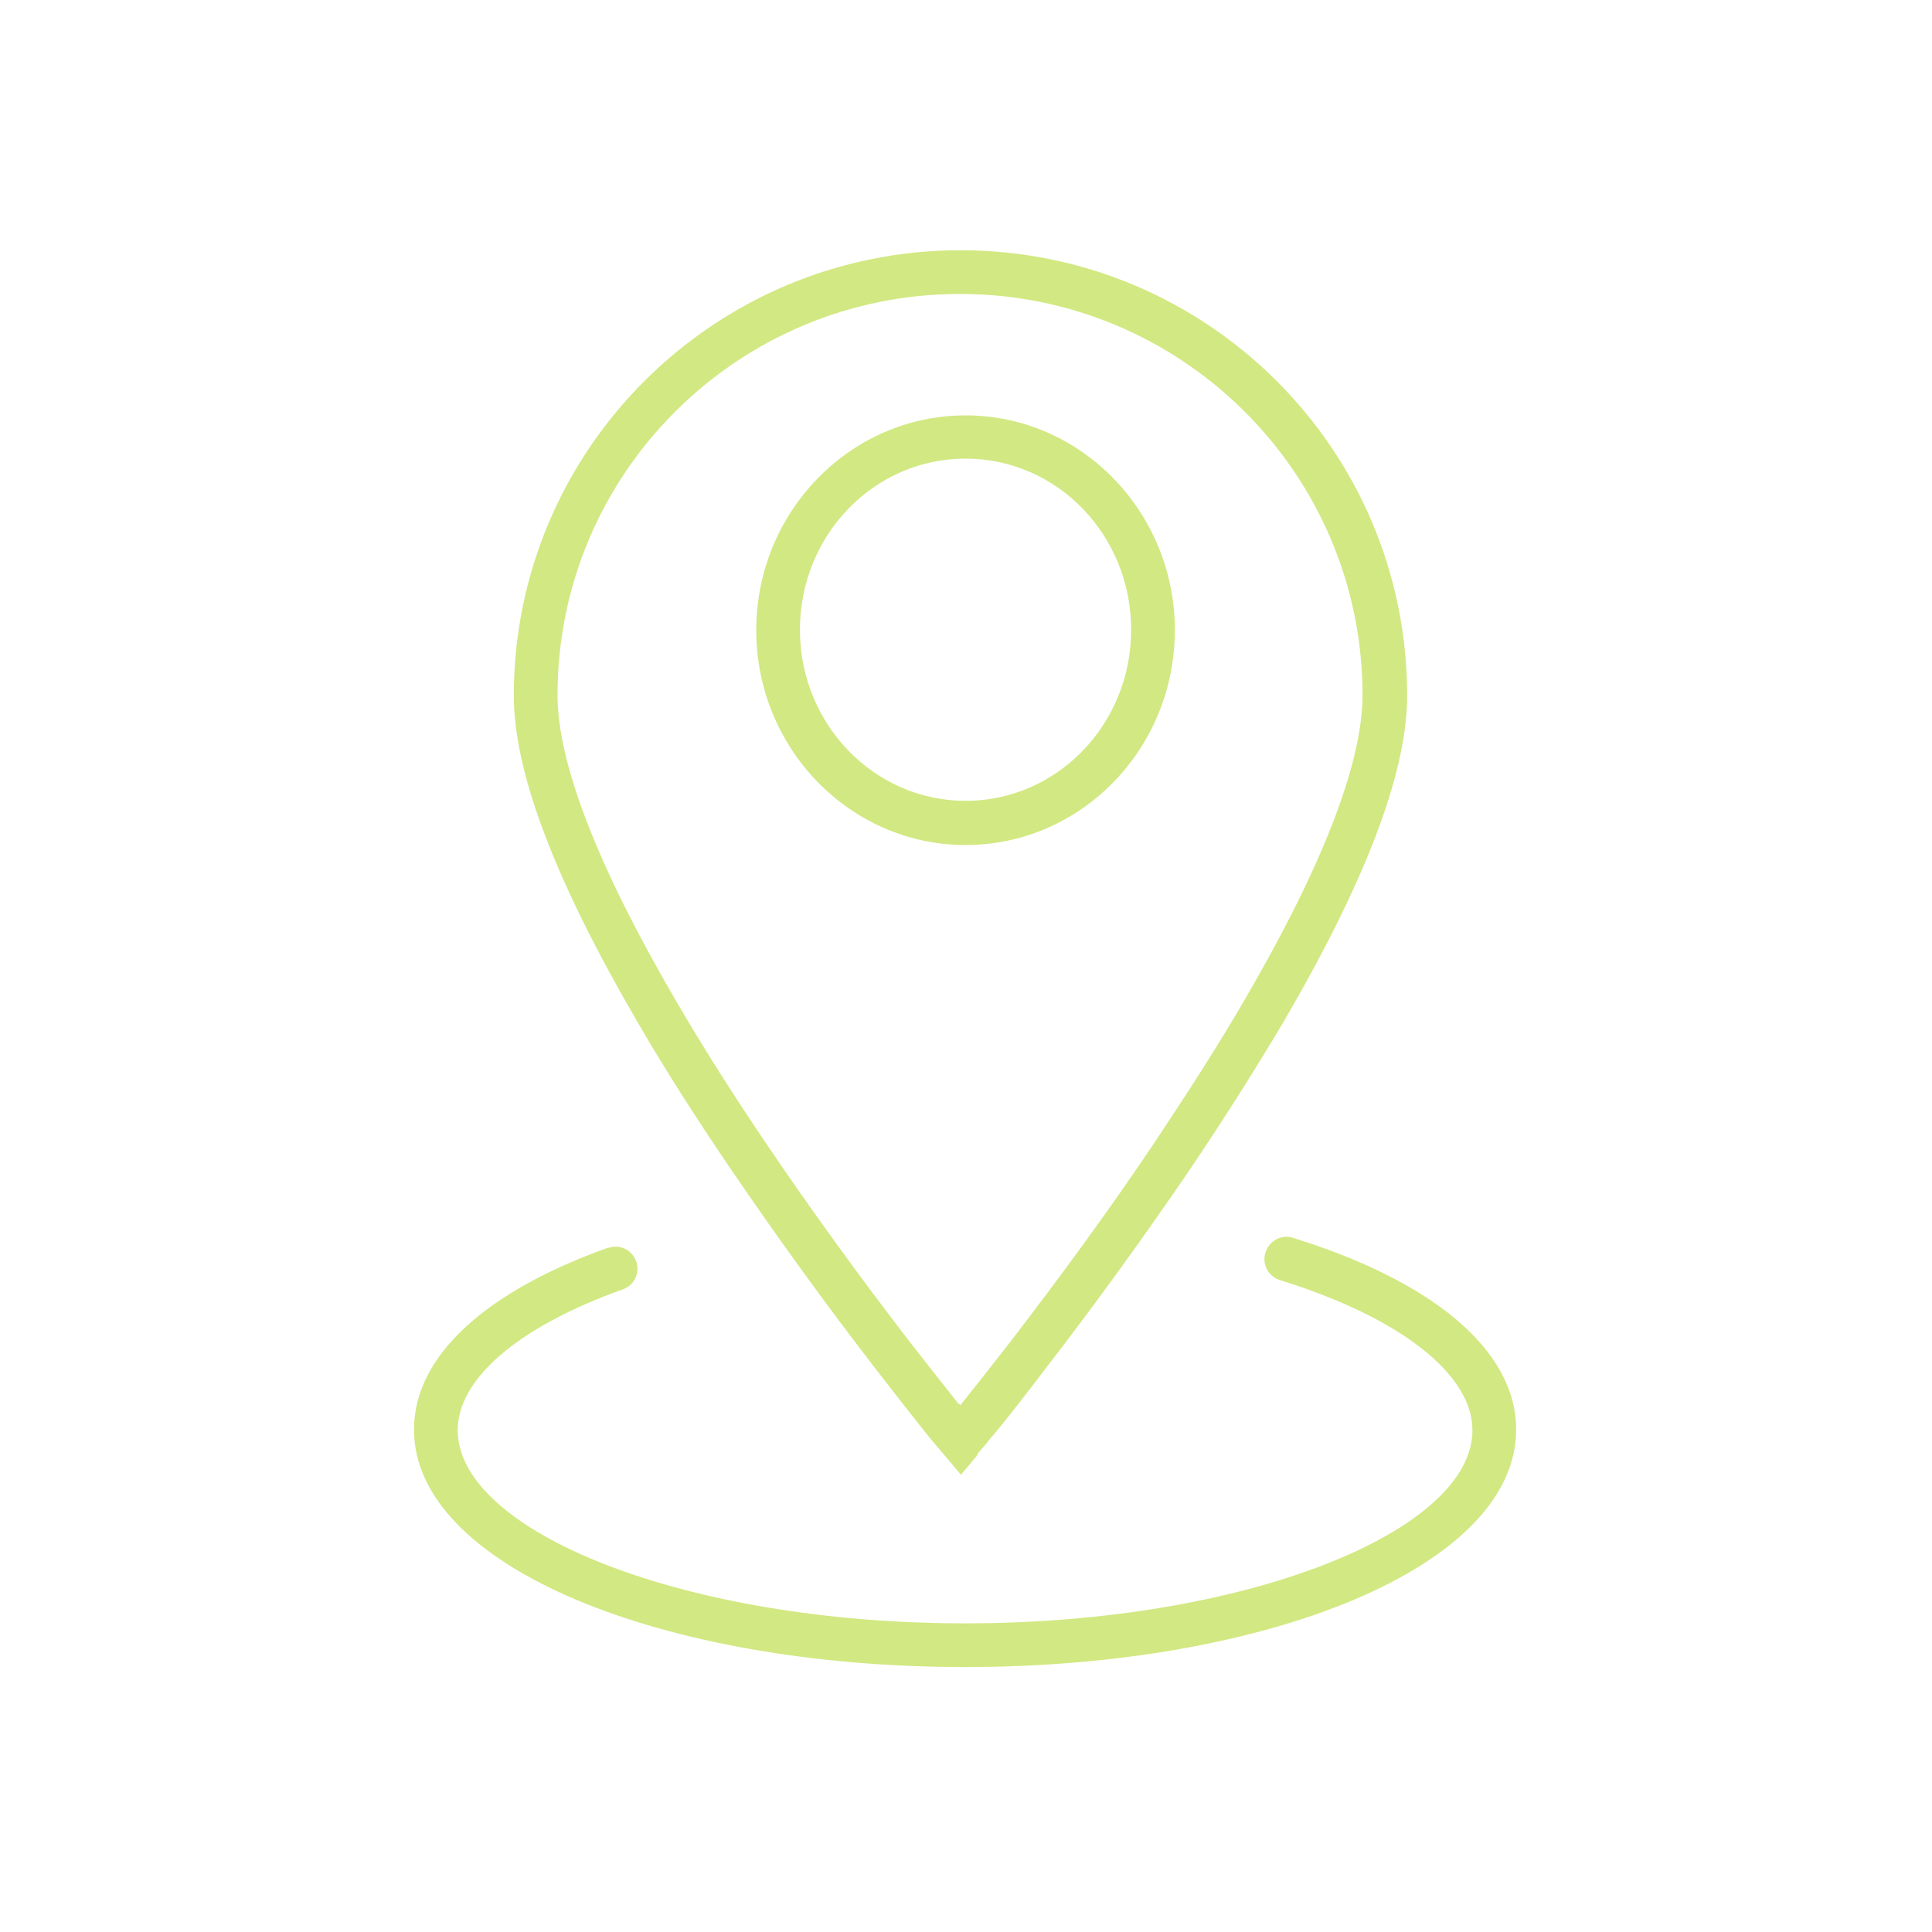 <?xml version="1.0" encoding="UTF-8"?>
<svg xmlns="http://www.w3.org/2000/svg" width="42" height="42" version="1.1" viewBox="0 0 42 42">
<path fill="#D2E882" d="M21.24,31.62s.05-.07.11-.13c.09-.1.18-.23.3-.36.32-.39.67-.84,1.05-1.34,1.09-1.41,2.17-2.9,3.19-4.4.74-1.1,1.41-2.16,2.01-3.17,1.72-2.95,2.69-5.36,2.69-7.1,0-5.35-4.35-9.68-9.71-9.68s-9.71,4.34-9.71,9.68c0,1.74.97,4.15,2.69,7.1.59,1.02,1.27,2.08,2.01,3.17,1.02,1.5,2.1,2.99,3.19,4.4.38.49.73.94,1.05,1.34.11.14.21.26.3.36.05.06.09.11.11.13l.37.44.37-.44ZM20.84,30.52c-.31-.39-.66-.83-1.04-1.32-1.08-1.4-2.15-2.87-3.15-4.35-.73-1.08-1.39-2.12-1.97-3.12-1.64-2.81-2.56-5.1-2.56-6.62,0-4.82,3.92-8.72,8.75-8.72s8.75,3.91,8.75,8.72c0,1.52-.92,3.81-2.56,6.62-.58,1-1.25,2.04-1.97,3.12-1,1.49-2.08,2.96-3.15,4.35-.38.49-.73.93-1.04,1.32,0,0-.02.02-.02.03,0,0-.02-.02-.02-.03Z"/>
<path fill="#D2E882" d="M20.99,18.37c2.52,0,4.55-2.1,4.55-4.67s-2.04-4.67-4.55-4.67-4.55,2.1-4.55,4.67,2.04,4.67,4.55,4.67ZM20.99,17.41c-1.98,0-3.6-1.66-3.6-3.72s1.61-3.72,3.6-3.72,3.6,1.66,3.6,3.72-1.61,3.72-3.6,3.72Z"/>
<path fill="#D2E882" d="M13.23,27.12c-2.64.94-4.23,2.34-4.23,3.96,0,2.97,5.39,5.16,11.98,5.16s11.98-2.19,11.98-5.16c0-1.75-1.85-3.24-4.85-4.17-.25-.08-.52.06-.6.32-.08.25.06.52.32.6,2.64.82,4.18,2.06,4.18,3.26,0,2.2-4.91,4.2-11.03,4.2s-11.03-2-11.03-4.2c0-1.1,1.29-2.24,3.59-3.06.25-.09.38-.36.29-.61-.09-.25-.36-.38-.61-.29Z"/>
</svg>